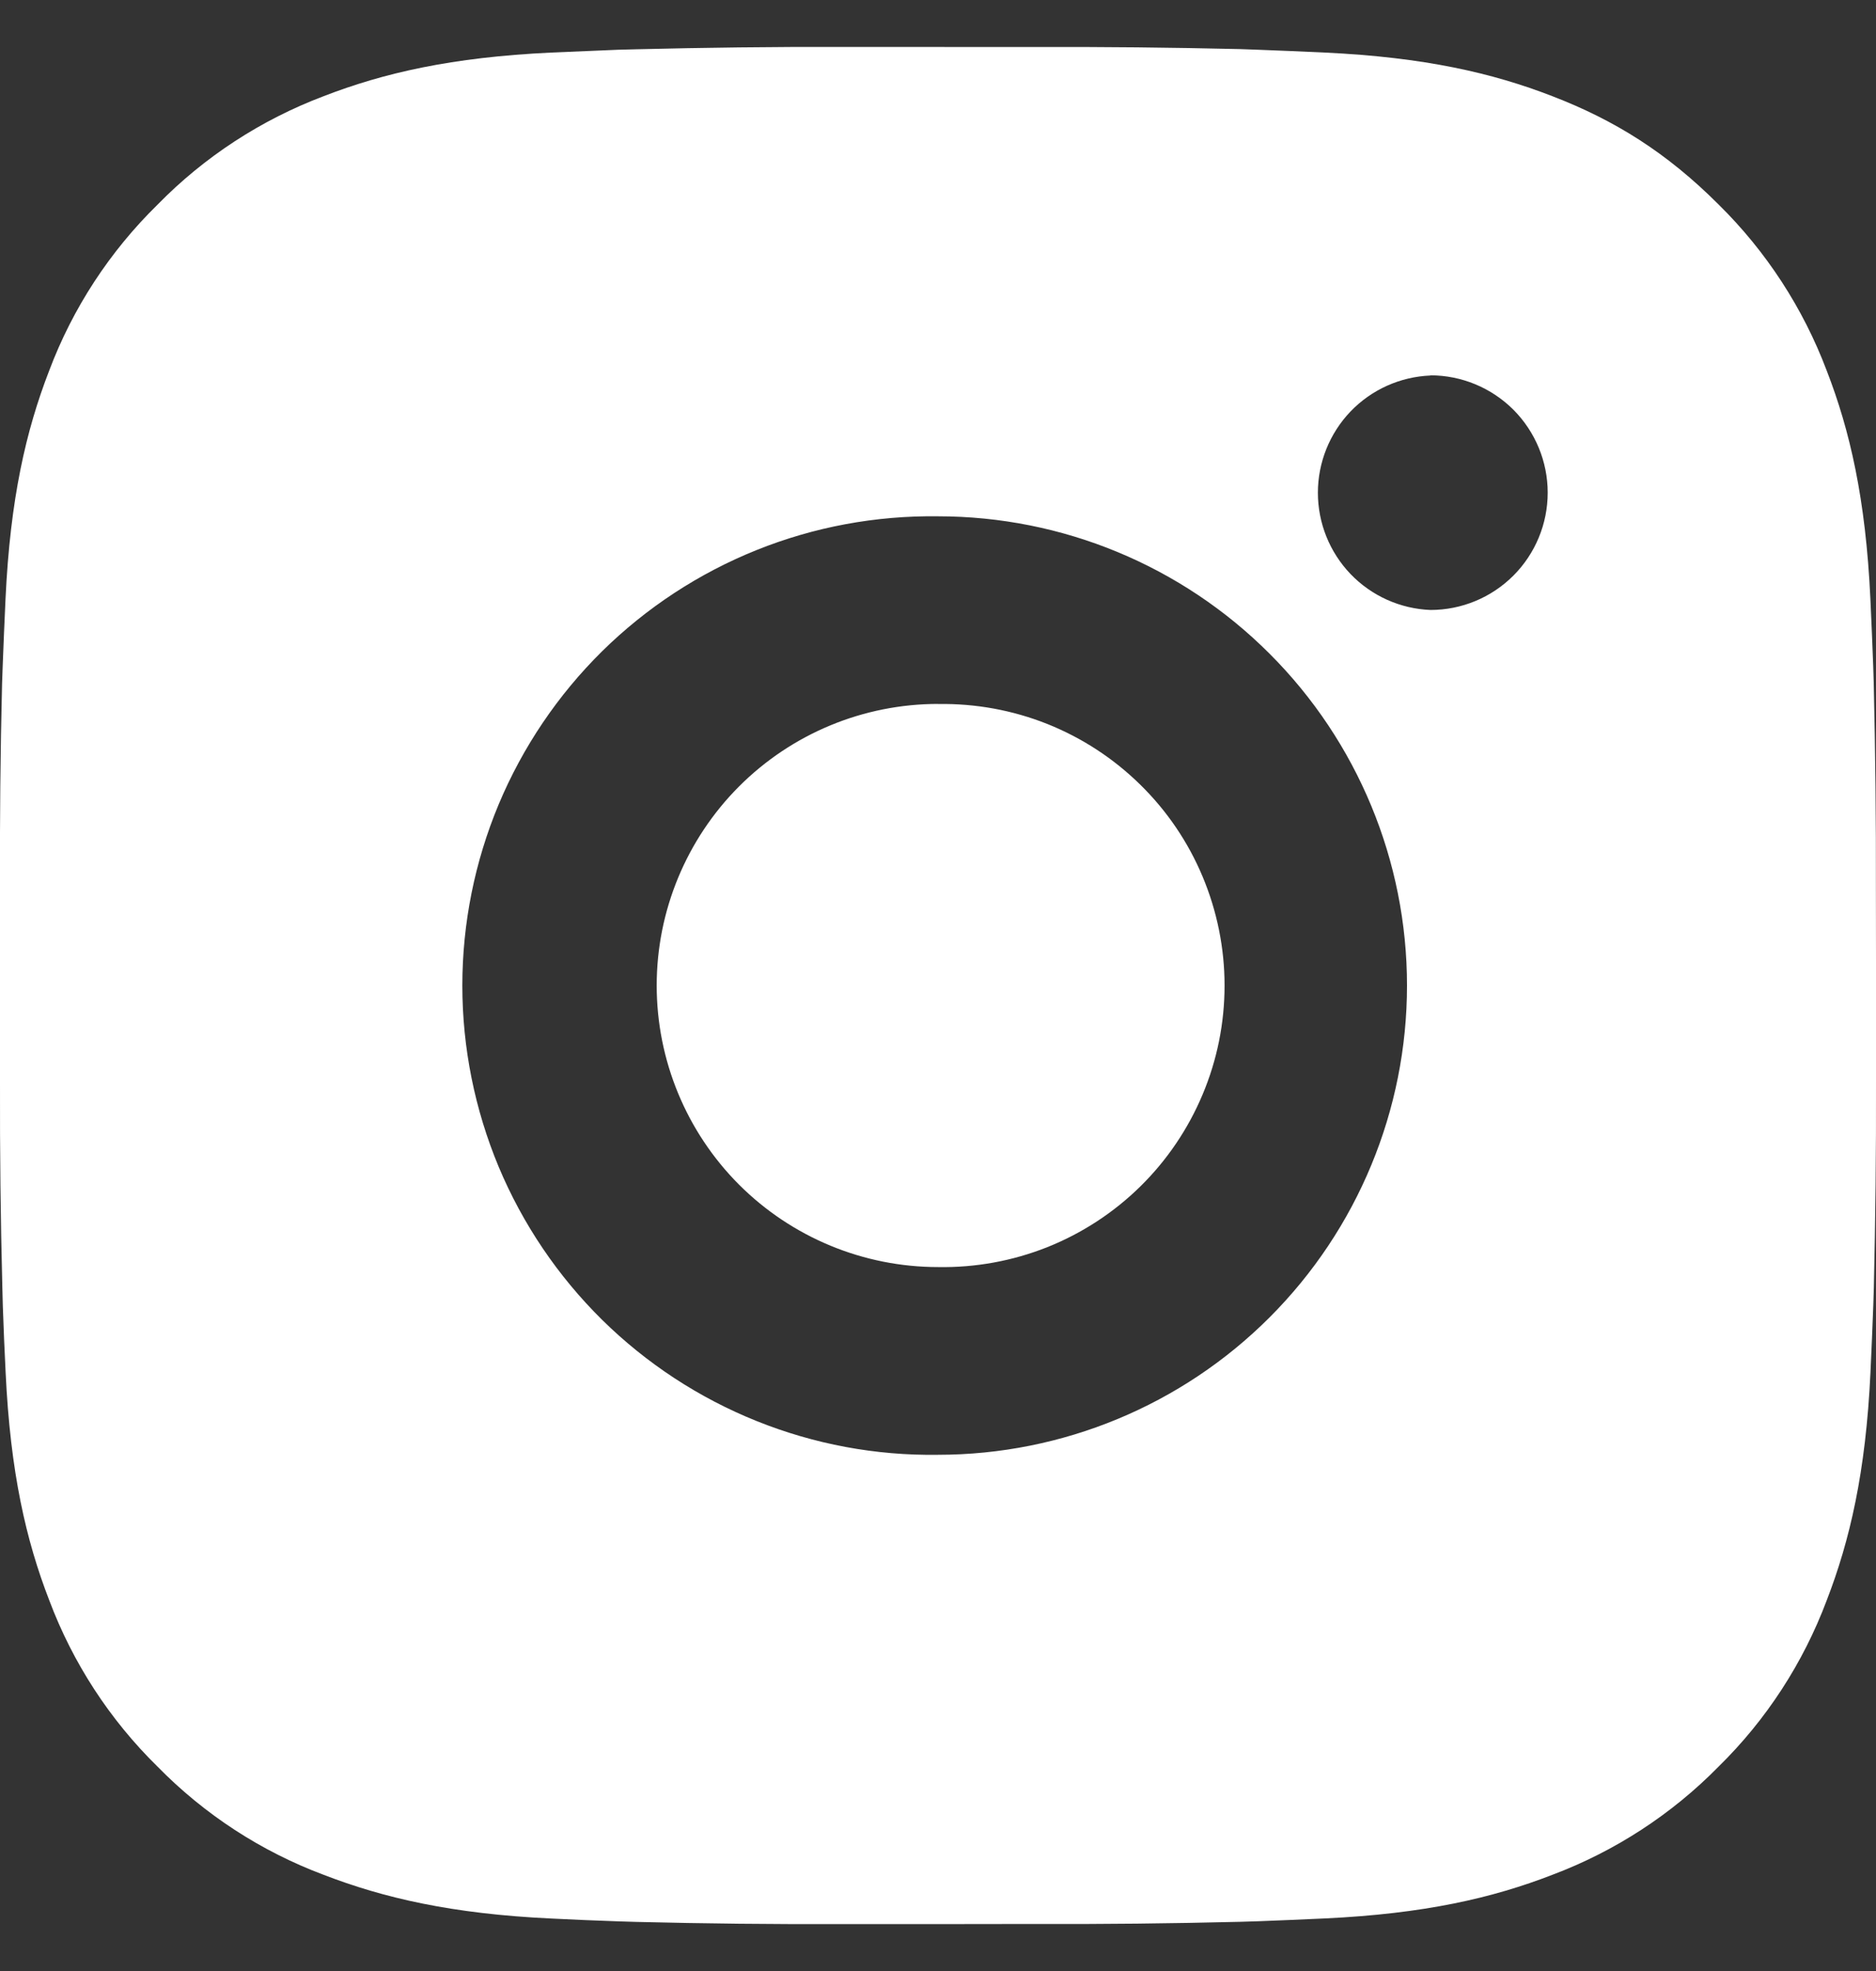 <svg width="20" height="21" viewBox="0 0 20 21" fill="none" xmlns="http://www.w3.org/2000/svg">
<rect x="0" y="0" width="20" height="21" fill="#333333" stroke="none"/>
<path d="M11.028 0.501C11.757 0.498 12.487 0.506 13.217 0.523L13.411 0.53C13.635 0.538 13.856 0.548 14.123 0.56C15.187 0.61 15.913 0.778 16.55 1.025C17.21 1.279 17.766 1.623 18.322 2.179C18.83 2.679 19.223 3.283 19.475 3.95C19.722 4.587 19.89 5.314 19.94 6.378C19.952 6.644 19.962 6.866 19.97 7.09L19.976 7.284C19.993 8.013 20.001 8.743 19.999 9.472L20 10.218V11.528C20.002 12.258 19.994 12.988 19.977 13.717L19.971 13.911C19.963 14.135 19.953 14.356 19.941 14.623C19.891 15.687 19.721 16.413 19.475 17.05C19.224 17.718 18.831 18.323 18.322 18.822C17.822 19.331 17.217 19.724 16.55 19.975C15.913 20.222 15.187 20.39 14.123 20.44C13.856 20.452 13.635 20.462 13.411 20.47L13.217 20.476C12.487 20.494 11.757 20.502 11.028 20.499L10.282 20.5H8.973C8.243 20.503 7.513 20.495 6.784 20.477L6.59 20.471C6.352 20.463 6.115 20.453 5.878 20.441C4.814 20.391 4.088 20.221 3.45 19.975C2.782 19.725 2.178 19.331 1.679 18.822C1.17 18.323 0.776 17.718 0.525 17.05C0.278 16.413 0.11 15.687 0.06 14.623C0.048 14.386 0.038 14.149 0.03 13.911L0.025 13.717C0.006 12.988 -0.002 12.258 -0 11.528V9.472C-0.003 8.743 0.004 8.013 0.022 7.284L0.029 7.09C0.037 6.866 0.047 6.644 0.059 6.378C0.109 5.313 0.277 4.588 0.524 3.95C0.775 3.283 1.17 2.679 1.68 2.18C2.178 1.671 2.783 1.277 3.45 1.025C4.088 0.778 4.813 0.61 5.878 0.56L6.59 0.53L6.784 0.525C7.513 0.507 8.242 0.498 8.972 0.5L11.028 0.501ZM10 5.501C9.337 5.492 8.679 5.614 8.065 5.861C7.45 6.108 6.89 6.475 6.418 6.94C5.947 7.405 5.572 7.96 5.316 8.571C5.061 9.182 4.929 9.838 4.929 10.501C4.929 11.163 5.061 11.819 5.316 12.431C5.572 13.042 5.947 13.596 6.418 14.061C6.89 14.526 7.45 14.893 8.065 15.14C8.679 15.387 9.337 15.51 10 15.5C11.326 15.5 12.598 14.973 13.535 14.036C14.473 13.098 15 11.826 15 10.5C15 9.174 14.473 7.902 13.535 6.965C12.598 6.027 11.326 5.501 10 5.501ZM10 7.501C10.398 7.494 10.794 7.566 11.164 7.713C11.535 7.861 11.872 8.081 12.156 8.36C12.441 8.639 12.667 8.972 12.821 9.34C12.975 9.707 13.055 10.102 13.055 10.5C13.055 10.899 12.976 11.293 12.821 11.661C12.667 12.028 12.441 12.362 12.157 12.641C11.873 12.92 11.536 13.14 11.165 13.288C10.795 13.435 10.399 13.507 10.001 13.5C9.205 13.5 8.442 13.184 7.879 12.622C7.317 12.059 7.001 11.296 7.001 10.5C7.001 9.705 7.317 8.942 7.879 8.379C8.442 7.816 9.205 7.5 10.001 7.5L10 7.501ZM15.25 4.001C14.927 4.014 14.622 4.151 14.398 4.384C14.175 4.617 14.05 4.927 14.05 5.25C14.05 5.573 14.175 5.883 14.398 6.116C14.622 6.349 14.927 6.486 15.25 6.499C15.581 6.499 15.899 6.368 16.134 6.133C16.368 5.899 16.5 5.581 16.5 5.249C16.5 4.918 16.368 4.6 16.134 4.365C15.899 4.131 15.581 3.999 15.25 3.999V4.001Z" fill="white"/>
</svg>
